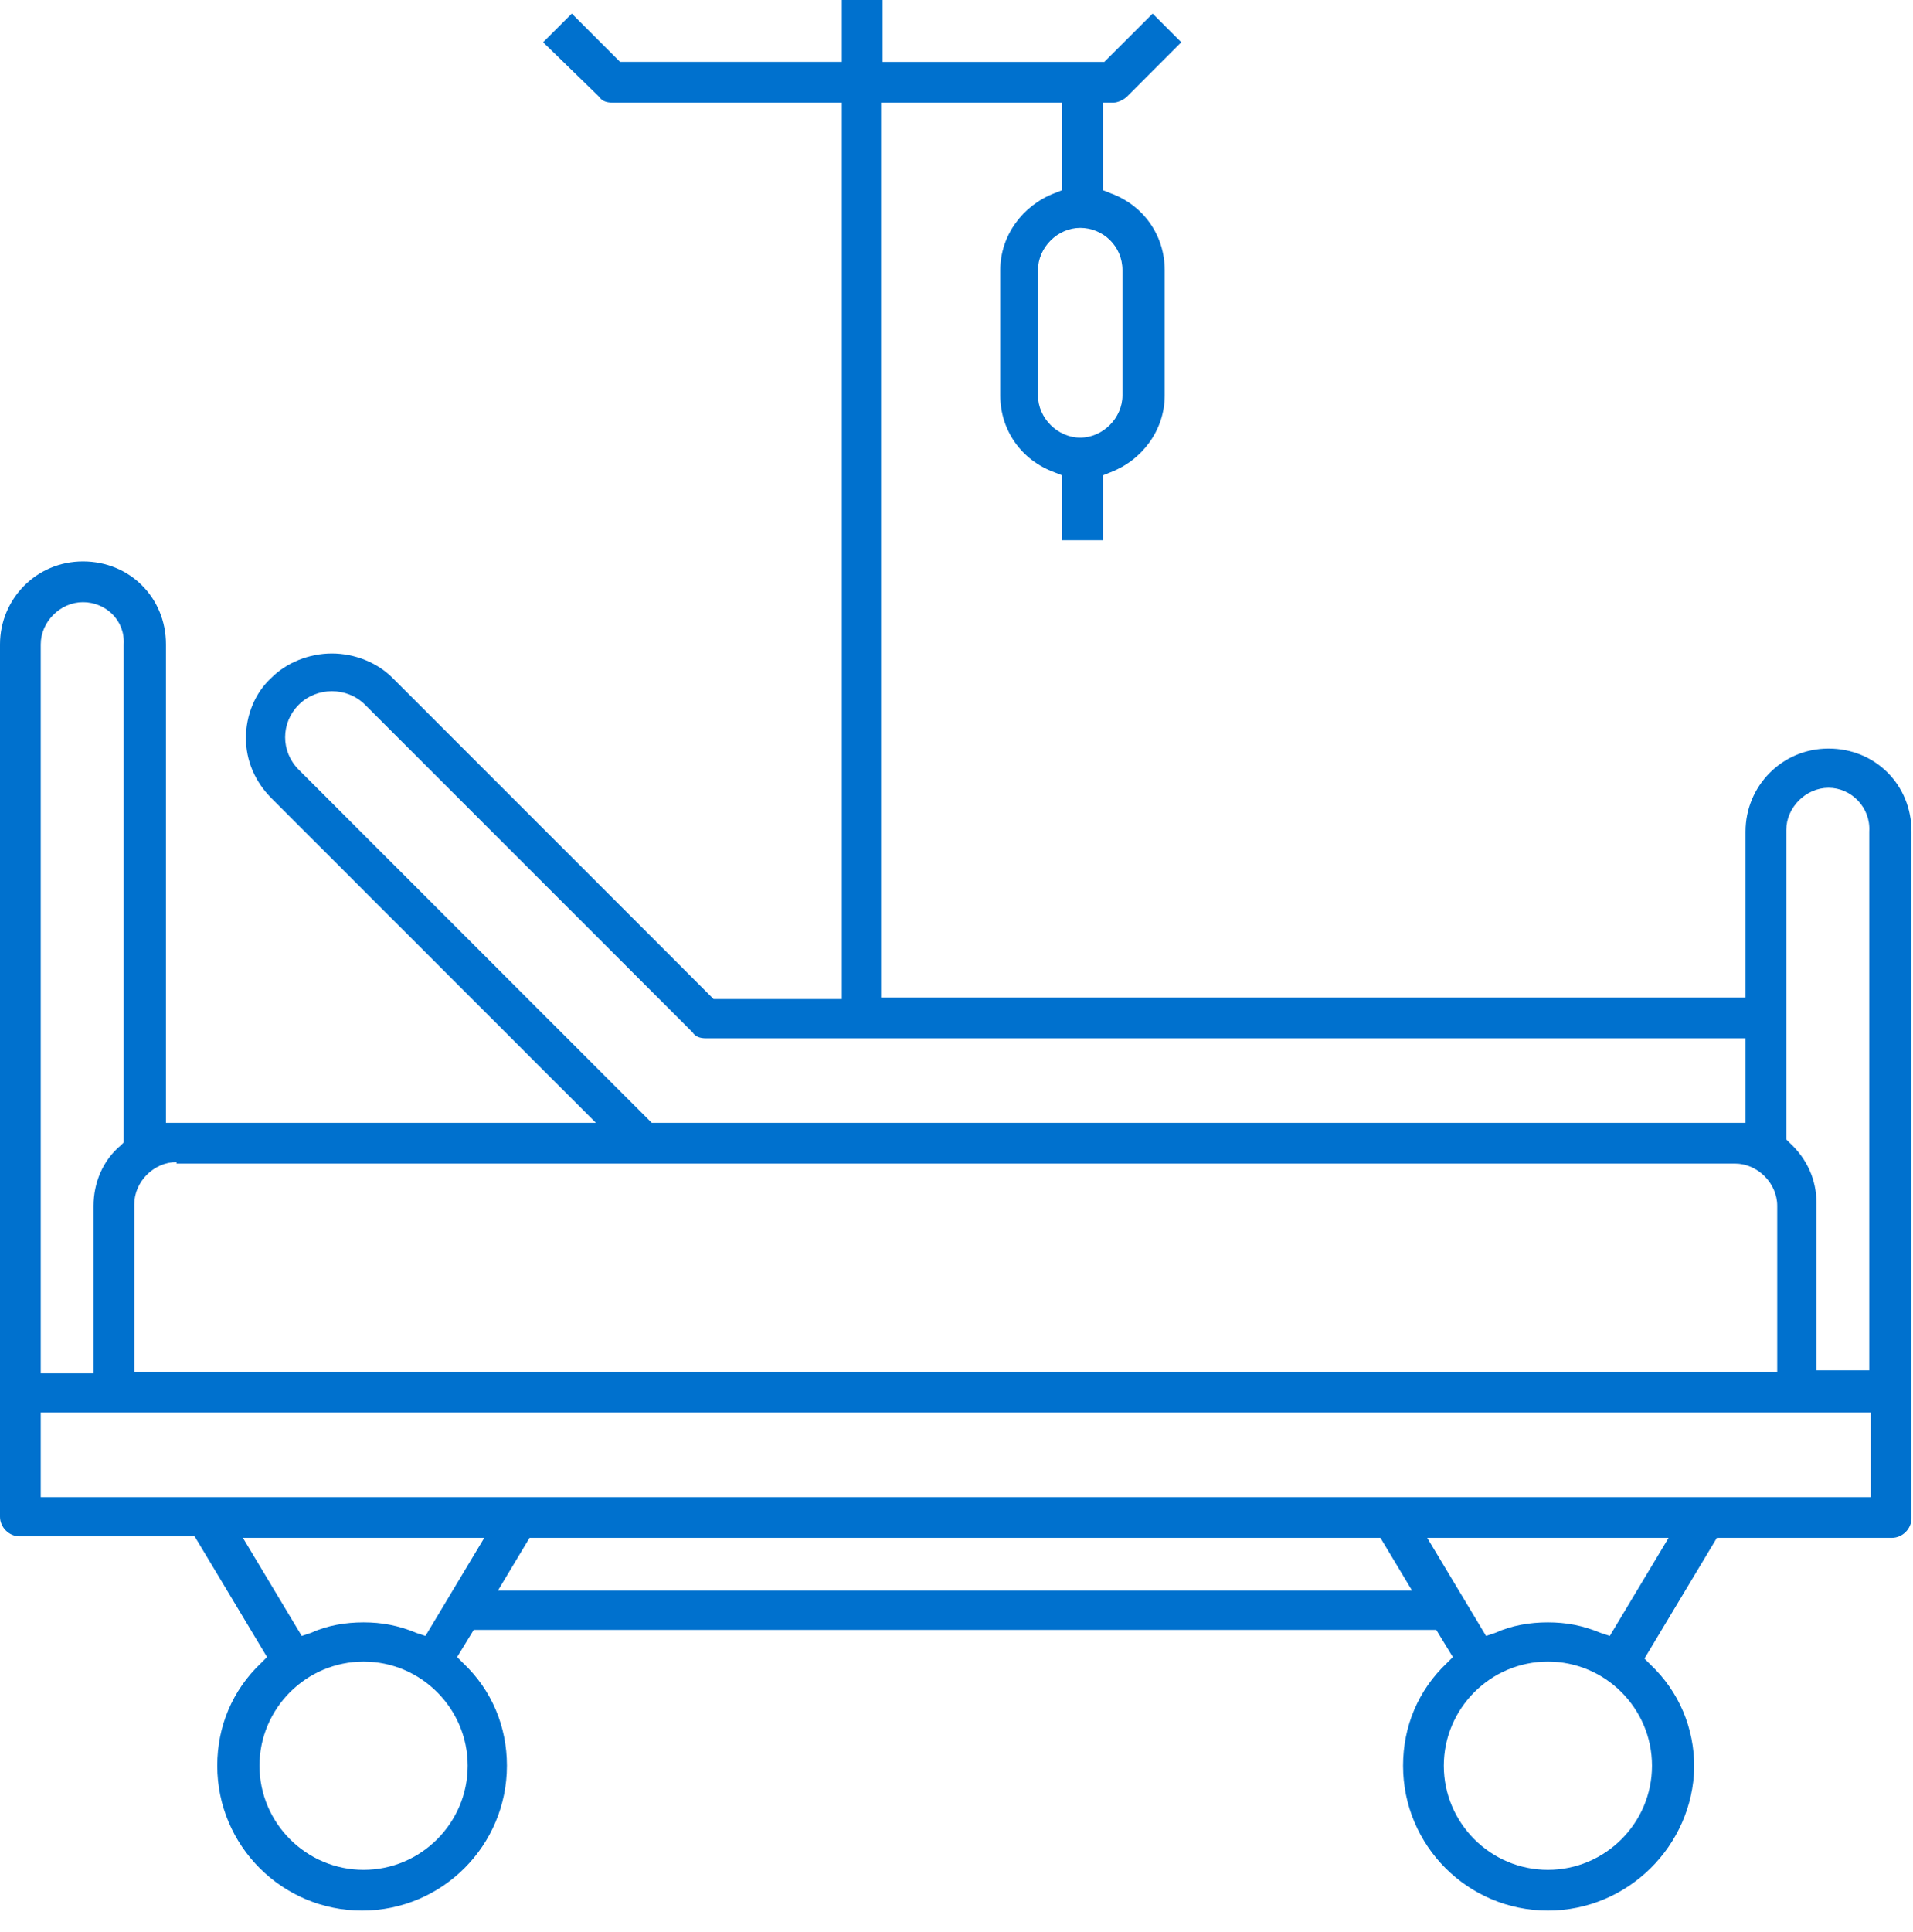 <?xml version="1.0" encoding="utf-8"?>
<!-- Generator: Adobe Illustrator 24.1.1, SVG Export Plug-In . SVG Version: 6.00 Build 0)  -->
<svg version="1.1" id="Layer_1" xmlns="http://www.w3.org/2000/svg" xmlns:xlink="http://www.w3.org/1999/xlink" x="0px" y="0px"
	 viewBox="0 0 126.8 128" style="enable-background:new 0 0 126.8 128;" xml:space="preserve">
<style type="text/css">
	.st0{fill:#0071CE;}
</style>
<path class="st0" d="M102.6,126.6c-5.3,0-9.6-4.3-9.6-9.6c0-2.6,1-5,2.9-6.8l0.4-0.4l-1.1-1.8H31.4l-1.1,1.8l0.4,0.4
	c1.9,1.8,2.9,4.2,2.9,6.8c0,5.3-4.3,9.6-9.6,9.6c-5.3,0-9.6-4.3-9.6-9.6c0-2.6,1-5,2.9-6.8l0.4-0.4l-4.8-8H1.3
	c-0.7,0-1.3-0.6-1.3-1.3V42.7c0-3,2.4-5.5,5.5-5.5s5.5,2.4,5.5,5.5v31.7h28.5L18,52.9c-1.1-1.1-1.7-2.5-1.7-4c0-1.5,0.6-3,1.7-4
	c1-1,2.5-1.6,4-1.6c1.5,0,3,0.6,4,1.6l21.3,21.3h8.5V6.8H40.6c-0.4,0-0.7-0.1-0.9-0.4L36,2.8l1.9-1.9l3.2,3.2h14.7V0h2.7v4.1h14.7
	l3.2-3.2l1.9,1.9l-3.6,3.6c-0.2,0.2-0.6,0.4-0.9,0.4h-0.7v5.8l0.5,0.2c2.2,0.8,3.6,2.8,3.6,5.1v8.3c0,2.3-1.5,4.3-3.6,5.1l-0.5,0.2
	v4.3h-2.7v-4.3l-0.5-0.2c-2.2-0.8-3.6-2.8-3.6-5.1v-8.3c0-2.3,1.5-4.3,3.6-5.1l0.5-0.2V6.8H58.4v59.3h57.3V55.1c0-3,2.4-5.5,5.5-5.5
	s5.5,2.4,5.5,5.5v45.5c0,0.7-0.6,1.3-1.3,1.3h-11.6l-4.8,8l0.4,0.4c1.9,1.8,2.9,4.2,2.9,6.8C112.2,122.3,107.9,126.6,102.6,126.6z
	 M102.6,110.1c-3.8,0-6.9,3.1-6.9,6.9c0,3.8,3.1,6.9,6.9,6.9c3.8,0,6.9-3.1,6.9-6.9C109.5,113.2,106.4,110.1,102.6,110.1z
	 M24.1,110.1c-3.8,0-6.9,3.1-6.9,6.9c0,3.8,3.1,6.9,6.9,6.9c3.8,0,6.9-3.1,6.9-6.9C31,113.2,27.9,110.1,24.1,110.1z M102.6,107.5
	c1.2,0,2.3,0.2,3.5,0.7l0.6,0.2l3.9-6.5h-16l3.9,6.5l0.6-0.2C100.2,107.7,101.4,107.5,102.6,107.5z M24.1,107.5
	c1.2,0,2.3,0.2,3.5,0.7l0.6,0.2l3.9-6.5h-16l3.9,6.5l0.6-0.2C21.7,107.7,22.9,107.5,24.1,107.5z M33,105.4h60.6l-2.1-3.5H35.1
	L33,105.4z M2.7,99.2H124v-5.6H2.7V99.2z M121.2,52.2c-1.5,0-2.8,1.3-2.8,2.8v20.5l0.2,0.2c1.2,1.1,1.8,2.5,1.8,4v11.1h3.5V55.1
	C124,53.5,122.7,52.2,121.2,52.2z M11.7,77c-1.5,0-2.8,1.3-2.8,2.8v11.1h108.9V79.9c0-1.5-1.3-2.8-2.8-2.8H11.7z M5.5,39.9
	c-1.5,0-2.8,1.3-2.8,2.8v48.3h3.5V79.9c0-1.5,0.6-3,1.8-4l0.2-0.2V42.7C8.3,41.1,7,39.9,5.5,39.9z M22,45.8c-0.8,0-1.6,0.3-2.2,0.9
	c-1.2,1.2-1.2,3.1,0,4.3l23.4,23.4h72.5v-5.6H46.8c-0.4,0-0.7-0.1-0.9-0.4L24.2,46.7C23.6,46.1,22.8,45.8,22,45.8z M71.6,15.1
	c-1.5,0-2.8,1.3-2.8,2.8v8.3c0,1.5,1.3,2.8,2.8,2.8c1.5,0,2.8-1.3,2.8-2.8v-8.3C74.4,16.3,73.1,15.1,71.6,15.1z"/>
</svg>

